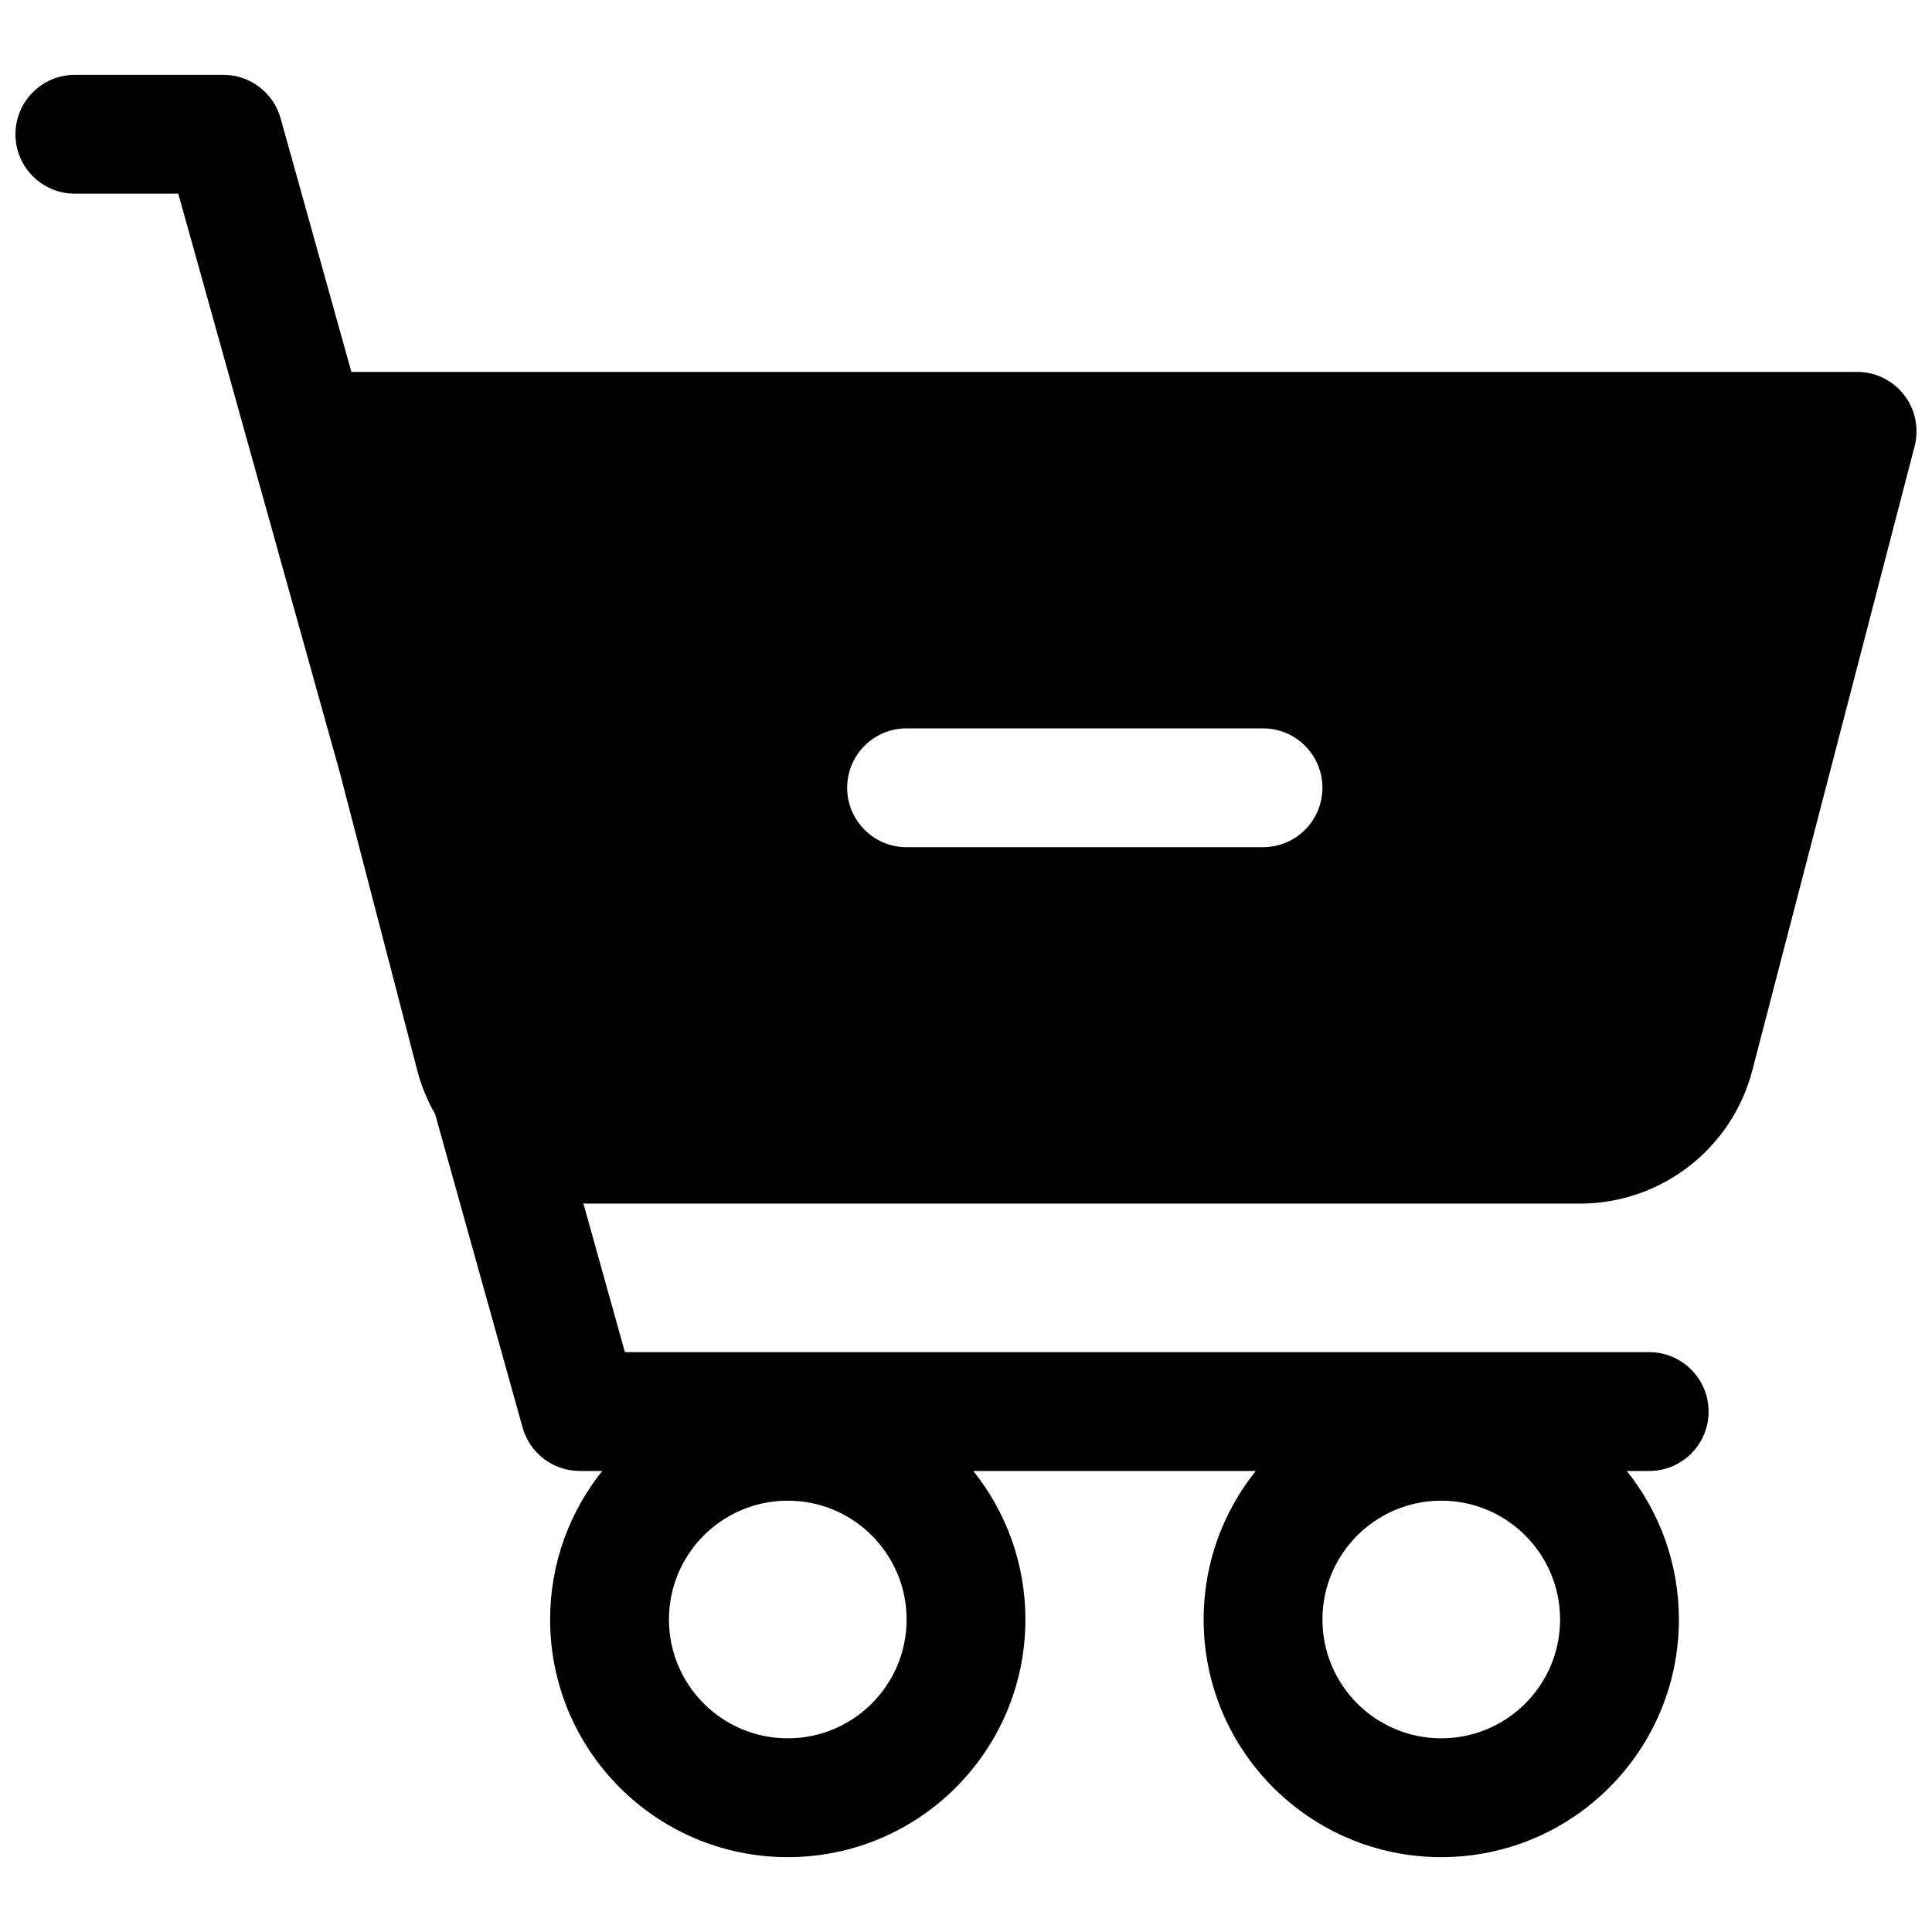 <?xml version="1.0" encoding="UTF-8"?>
<!-- Uploaded to: ICON Repo, www.iconrepo.com, Generator: ICON Repo Mixer Tools -->
<svg width="800px" height="800px" version="1.1" viewBox="144 144 512 512" xmlns="http://www.w3.org/2000/svg">
 <defs>
  <clipPath id="a">
   <path d="m148.09 163h503.81v474h-503.81z"/>
  </clipPath>
 </defs>
 <g clip-path="url(#a)">
  <path d="m596.8 518.08c0 8.695-7.051 15.746-15.746 15.746h-5.941c8.645 10.781 13.812 24.465 13.812 39.359 0 34.781-28.195 62.977-62.977 62.977-34.777 0-62.973-28.195-62.973-62.977 0-14.895 5.168-28.578 13.809-39.359h-74.855c8.641 10.781 13.812 24.465 13.812 39.359 0 34.781-28.195 62.977-62.977 62.977s-62.977-28.195-62.977-62.977c0-14.895 5.172-28.578 13.812-39.359h-5.938c-7.066 0-13.266-4.707-15.168-11.512l-23.172-83.043c-2.062-3.586-3.672-7.488-4.754-11.641l-20.492-78.824-42.832-153.48h-27.41c-8.691 0-15.742-7.051-15.742-15.746 0-8.695 7.051-15.742 15.742-15.742h39.363c7.062 0 13.266 4.707 15.164 11.512l18.754 67.207h399.04c4.875 0 9.473 2.258 12.453 6.113 2.984 3.856 4.008 8.875 2.781 13.594l-42.992 165.36c-5.414 20.816-24.203 35.348-45.711 35.348h-262.41c-0.559 0-1.109-0.012-1.664-0.031l10.992 39.391h271.44c8.695 0 15.746 7.051 15.746 15.742zm-275.52 55.105c0-17.391 14.098-31.488 31.488-31.488s31.488 14.098 31.488 31.488-14.098 31.488-31.488 31.488-31.488-14.098-31.488-31.488zm204.67-31.488c-17.391 0-31.488 14.098-31.488 31.488s14.098 31.488 31.488 31.488 31.488-14.098 31.488-31.488-14.098-31.488-31.488-31.488zm-141.7-204.67c-8.695 0-15.742 7.047-15.742 15.742s7.047 15.746 15.742 15.746h94.465c8.695 0 15.742-7.051 15.742-15.746s-7.047-15.742-15.742-15.742z" fill-rule="evenodd"/>
 </g>
</svg>